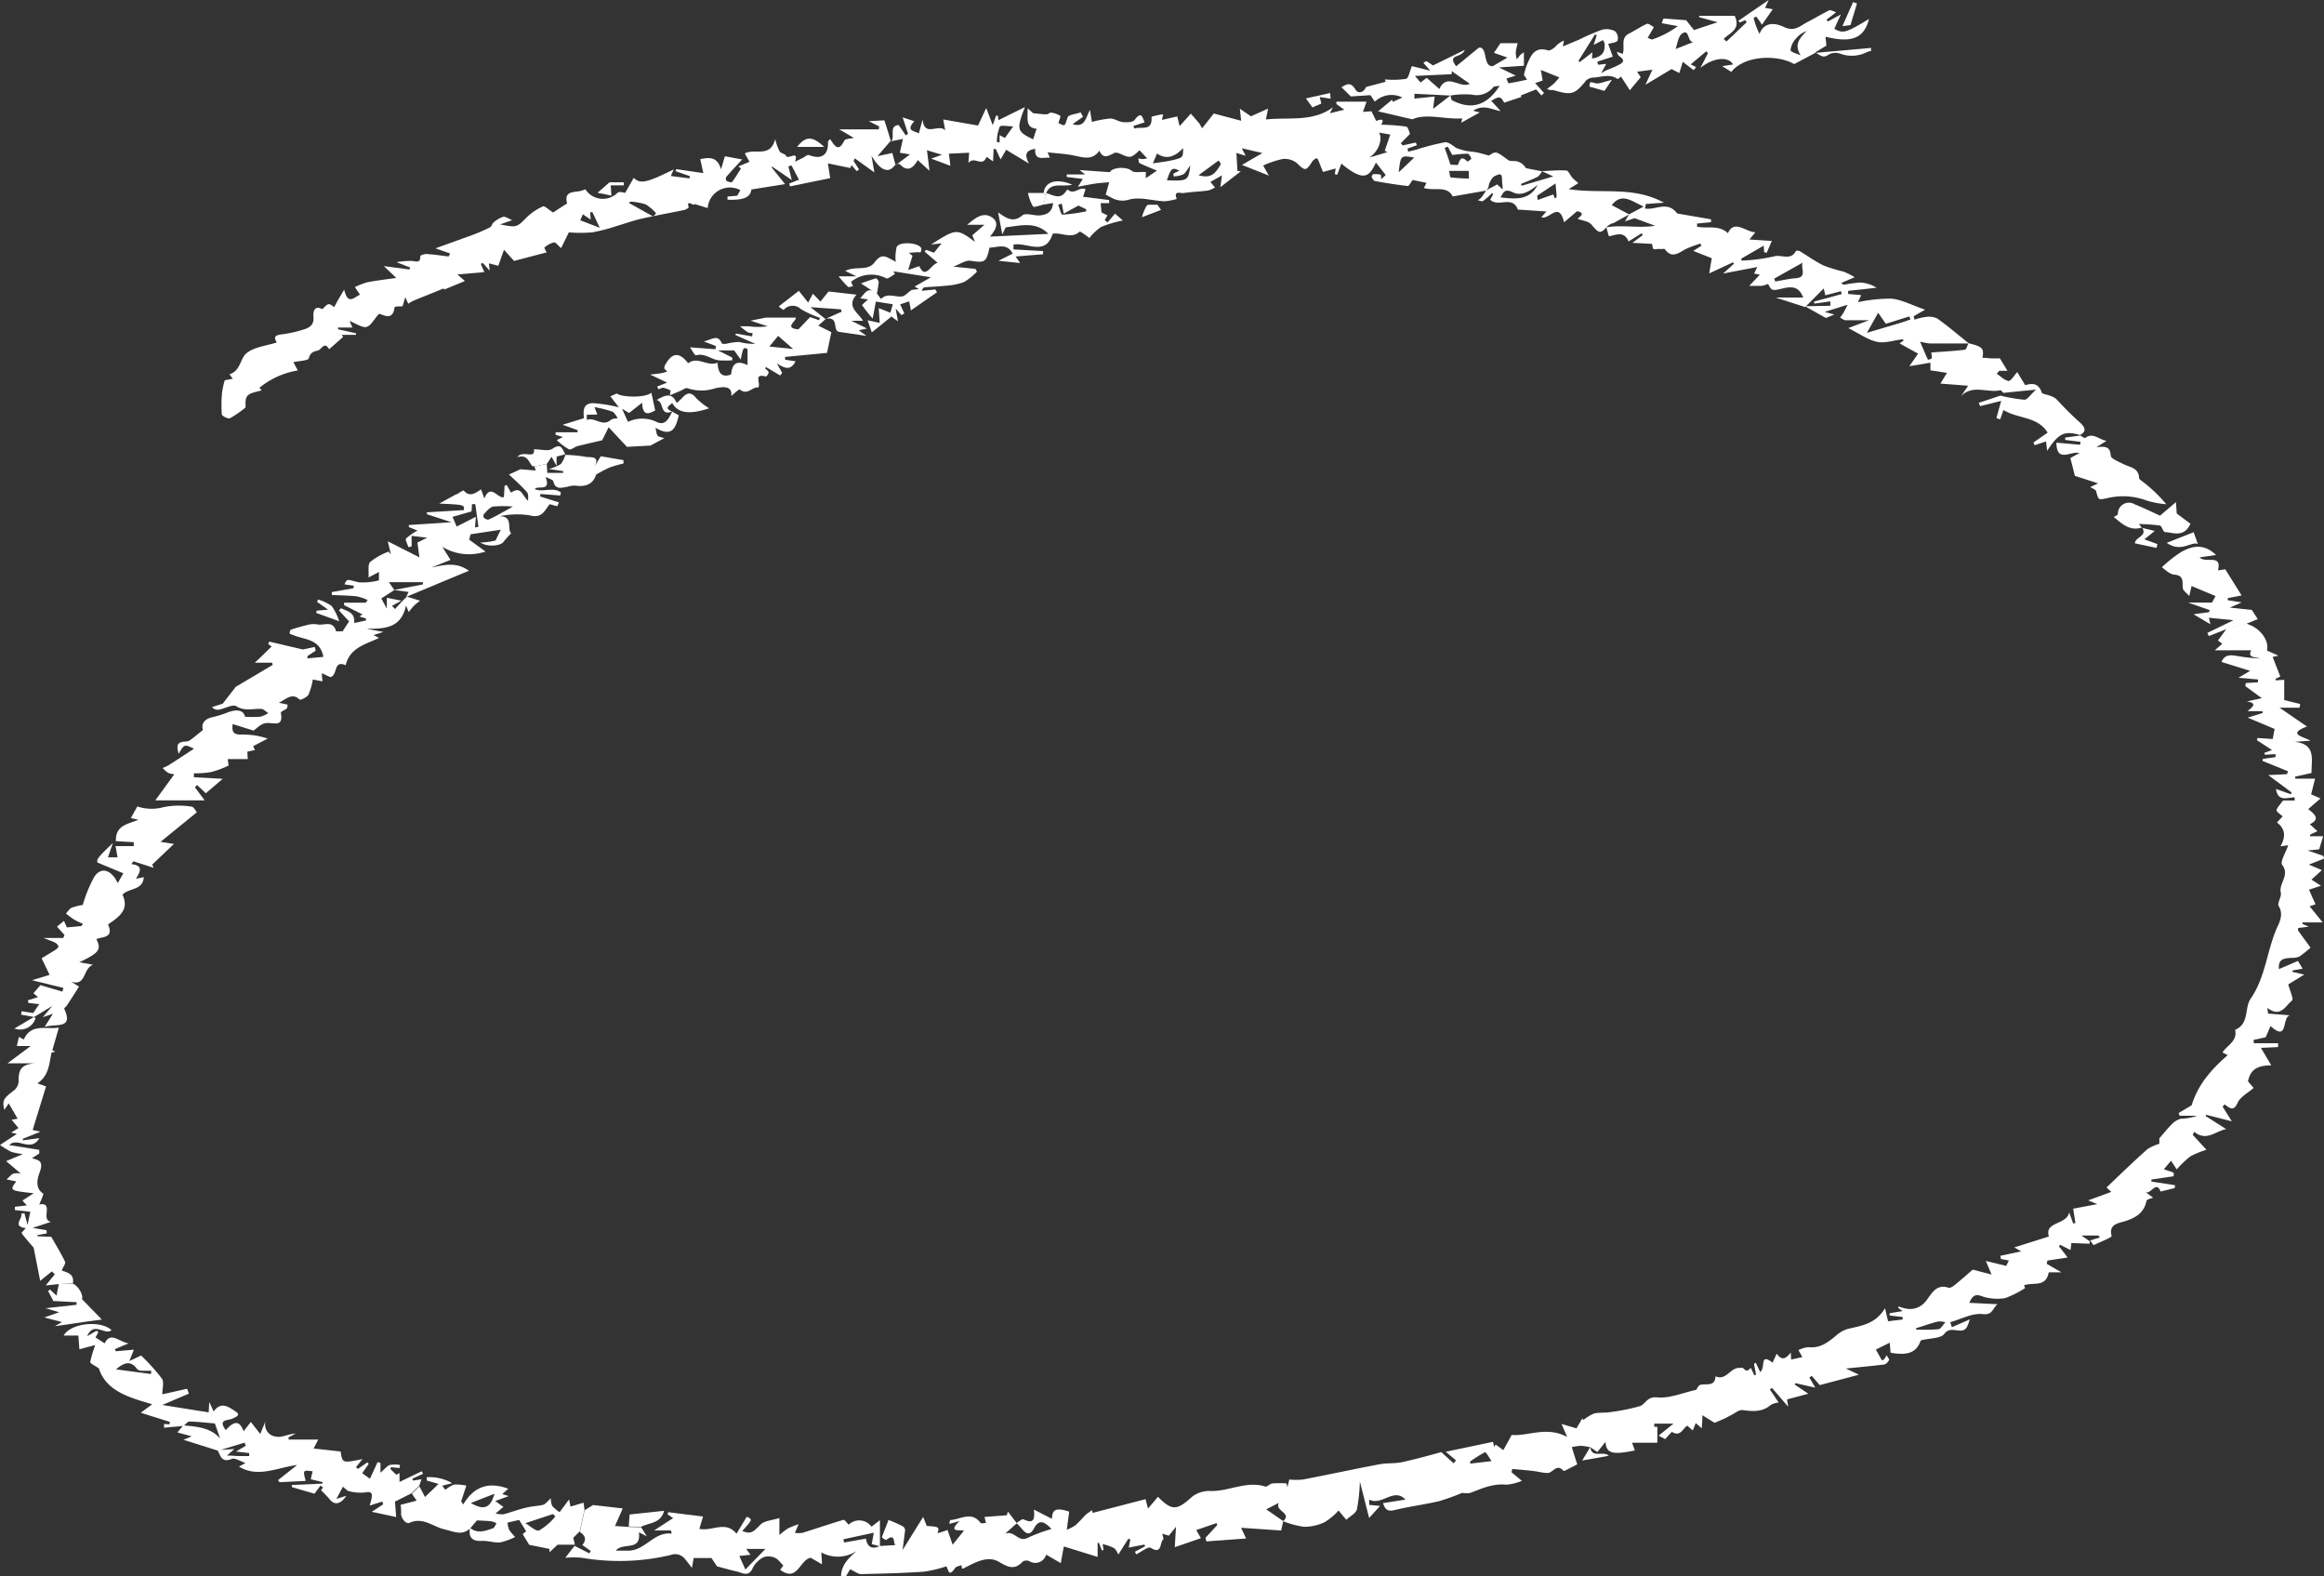 <?xml version="1.0" encoding="UTF-8"?> <svg xmlns="http://www.w3.org/2000/svg" viewBox="0 0 355.71 241.18"><rect x="0" y="0" width="355.71" height="241.18" fill="#333333" stroke="none"/><defs><style>.cls-1{fill:#fff;}</style></defs><g id="Слой_2" data-name="Слой 2"><g id="Слой_1-2" data-name="Слой 1"><path class="cls-1" d="M128.73,241.18c.06-1.71,1.15-2.76,2.42-3.86a5.23,5.23,0,0,1-5.44.24l.11,1.82-1.74-1c-1.69.3-2,3.82-4.67,1.84l.49-.65c-.48-.47-.82-1-1.29-1.18a2.35,2.35,0,0,0-1.72-.1,3.71,3.71,0,0,0-1.65,1.6c-.65,1.55-1.64.77-2.55.57s-1.76-.46-2.94-.76l-.85-1.28h-2.73l-.26,1.51c-.44-.57-.7-.93-1-1.27a1.92,1.92,0,0,0-2.27-.7,34,34,0,0,1-13.6.42,14.81,14.81,0,0,0-2.52,0c.62-.78,1-1.31,1.47-1.85l0,.05,2.22,1.13.2-.38-1.28-.9c.74-.86.4-1.48-.38-2l.72-3.31,1.3-.81,4.55.52-1.19,2.69,2.14.14,1.86.05L99,235.1l-1.21-.61c.37,3-2.43,1.44-3.53,2.8.6,0,1.2,0,1.79,0,2.67.1,4-2.95,6.75-2.6l-.1-.49h-2.58l2.91-1.89-.86-.58.11-.32,5.33.66-.57,1.89c2,.41,4-1.32,5.69.74l1.56-2.59c.92.39.92.39-.68,2.18,1.32.51,1.6.22,2.81-1,.59-.6,1.78-.62,2.87-1v2.61a12.26,12.26,0,0,1,1.29-1,16,16,0,0,1,1.65-.66l-.56,1.33a4.41,4.41,0,0,0,1.15,0c2.1-.66,4.19-1.37,6.3-2,.17,0,.51.48.78.75a2.31,2.31,0,0,1,3.49.31l1.29-1c0,1.32,0,2.67,0,4l-1.25-.34.31-1.74-4.65,1,.1.5,3.35-.6c.2,1.3.92,1.69,2.13,1.13l2.54-.15c-.67.17.08-2.05-1.56-.78-.07.06-.68-.36-.66-.42.31-.9.69-1.76,1-2.64a22.39,22.39,0,0,1,2.24,1,.87.87,0,0,1,.31.55l-.39,3.06,3.15-5.07.55,1.38c1.93.14,1.93.14,1.65,1.12l.81-.25.72-.25.78,2.25,1.73-2.15c-.85-.15-2.43.27-.68-1.46l-1.55.42a2.21,2.21,0,0,1,.13-.58c1.56-.07,3.25-1.43,4.65.44.11.14.54,0,.82,0l-.22-.92,3.42-.25.15-.57,1.38,1.79-1.79,1.58c1.5-.51,2,1.43,3.47.64a25.35,25.35,0,0,1,3.63-1.35c-1-1-1.84-1.64-2.68-.1-.53,1-1.09,1-1.78.18-.29-.34-.6-.67-.91-1,.37-.2.88-.66,1.09-.55,1.58.79,1.73-.1,1.58-1.49l2.76,1.41c.05-1.46.62-1.75,2.64-1.1l-.37,2.77a6.42,6.42,0,0,0,1.28-.65c.59-.5,1.1-1.11,1.65-1.68l.92-.66a4,4,0,0,0,.13.41l8.08-2.1.37,1.44,1.53-1.8c2.14,2.19,2.91,2.09,5.21,0a4.35,4.35,0,0,1,2.79-.89c2.84.1,5.52-1.6,8.42-.68.29.09.72-.44,1.11-.48a19.07,19.07,0,0,1,2.14,0l.14.58.29-1.17a11.08,11.08,0,0,0,2.08,0c3.9-.75,7.79-1.59,11.69-2.33,1.14-.22,2.36-.09,3.49-.33,2-.44,4.06-1,6-1.54l1.88,1.71.38-.44-1.58-1.32,7.25-1.52s.07.36.15.76l.25-.34,1.17.85,1.28-2.32c2.58.2,5.36-1.39,8.49.31l-.86-2,2.28.68.9-1.54.14.27a7,7,0,0,1,1.65-1c.77-.2,1.62-.08,2.41-.21a30.83,30.83,0,0,0,4.61-.92c.88-.29,1.06-1.51,2.63-1.34,1.92.19,3.95-.72,6-1.16.11-.16.3-.66.6-.75.9-.27,2.25.36,2.35-1.32,1.61.73,2.24-1.3,3.6-1.28.2,0,.46-.08.57,0,.61.54.6.55,1.24,0l.52,1.13.27-.08c-.1-.55-.21-1.1-.31-1.64l.26-.23.68,1.45c.89-.66-.16-3,1.9-1.44l.63-1.37c.85,1.18,1.44.7,2.15-.17l.06,1.07,1.72-.38c-.21-.36-.4-.71-.6-1.07a4.45,4.45,0,0,1,1.53-.45c1.84.22,3.07-.8,4.34-1.86a4.58,4.58,0,0,1,1.73-.94c2.05-.49,4.19-.73,5.65-3.16l.47,2,2.23-.27,0-.38-2-.23,0-.35,2-.33-.7-.5.09-.22a5.21,5.21,0,0,0,1.45.39,3,3,0,0,0,2.28-.74c1.11-.93,1.64-3.25,3.91-2.5.24.08.66-.2.91-.4,1-.79,1.91-1.62,2.79-2.37l2.88.75-.88-2.08,3.12.76.41-.83-1.22-.23-.08-.49,3.19-.68-1.07-.6,5.3-1.67c-.72-2.33,2.69-1.71,3.11-3.69.2.57.41,1.13.61,1.69l.34-.06-.34-2.2,3.69-.69-1.39-.58,3.53-1.3-.73-.67c2.09-2,4.16-4,6.28-5.88a7.1,7.1,0,0,1,1.81-.81v-.84c.83-.95,1.34-1.61,1.93-2.17a2.91,2.91,0,0,1,1.35-.82,8,8,0,0,0,2.5-.46h-2.67l-.17-.41,2-1.19c1-3.25,3.11-5.58,5.52-7.67l-.8-.43c.78-1.14,2.34-1.75,1.93-3.45,2.21-.91,1.41-3.34,2.37-4.74,2.24-3.23,2.47-7.12,3.92-10.59.38-.9,1.23-2.23.39-3.6-.27-.45.47-1.43.32-2.06-.35-1.43,1.43-2.64.21-4.25-.35-.46.54-1.87.92-3l-1.18.16c.73-1.33.88-2.56-.54-3.65l.87-.93c-.31-.32-1-.7-.93-1s.58-.89,1-1.43h1.77l0-.48c-1.1,0-2.55.75-2.86-1.29l2.29.82.1-.29-3.58-2.65,2.87-.14.17-.44-3.93-1.6.09-.3,1.92-.27,0-.46-1.6.1-.13-.28,1.19-.44-2.32-1.52.11-.33,2.32.16c.09-.49.19-1,.29-1.54l-4.12-1.73,2.31-.72-.07-.27H344c.76-.62,1.59-1.24-.1-1.49l2.29-.5L343.67,105l.07-.48,1.87-.11,0-.43-3-.26,1.79-1.06-4.38-1.36c.58-1.39,1.74-1,2.81-.85a25.94,25.94,0,0,0,3.12.32c-.83-.25-2-.11-1.37-1.26H339l1.14-1-.66-.5,1.33-1.81,2.94-.77c2,.5,3.62,2.45,3.23,4.12l1.75.78-.88.2,1.17,3-.72.34v.24l1.32-.08v3.1l2.45.6-.11.57h-3.05l4.19,2.88c-3.05,1.15-.66,1.51.56,2.16l-2.44.18c3.35.35,2.54,2.77,2.58,4.77l-2.53.56.07.31h3l-.6,2.4,1.44.62-1.88,1.63c1,.8,1.89,1.54.24,2.32l1.17,1.06-1.13.53v.25h2l-.61,2-1.76.18,2.37.81.17.42-2.36.93,2,.84-1.6,1.46,1.46.93-1.83.61c.32.73.61,1.4,1,2.22l-.91.32,2,2.46h-3.07l-.05.23,1,.42-1.63.21c0,.19-.05.33,0,.41l1.89,2.59a15.61,15.61,0,0,1-1.71,1.37,3.28,3.28,0,0,1-1.36.2c-1,.1-1.91.17-1.77,1.72l2.91-1.25.72,1.19-1.52.26-.06.22,1.83.42-2.45,1.5c.21.82.86,2.27.58,2.47-1,.76-1.72,2.71-3.78,1.12l.11.88,3.38.26c-1.32.17-.21,4.2-3,1.64l-.75,1.72-1.86.41.06.5h3.71v.59l-2.63.12,1.58,2.68c-1.94,0-3.19.51-3.56,2.45l.86,1c-.87.76-2,1.34-2.44,2.25-.61,1.39-1.17.88-2,.27l-.31.34,1.41,2.25-3.94-1-.07.19,3.14,2c-1.68.33-3,1.94-4.89.41l-.22.47,2.1,2.29a13.91,13.91,0,0,0-2.46,1,15.45,15.45,0,0,0-2.09,2l-.87-1.33-1.1,1.31,1.5.51V180l-3.41.5,0,.31,3.63.56-.07.44-2.16.53c-.66-1.85-1.62.74-2.41,0l1.27.93c-.37.16-.92.26-1,.46-.39,1.92-1.7,2.65-3.44,3.19-.8.25-2.42.4-1.9,2.23.06.19-1.79.92-2.76,1.39l-.54-.72,1.51-.46-.25-.29h-2.57l1.26.89-.06.37-2.75-.12-.14,1.08-1.59-.81-.18.23,1.33,1.72-3.1.47-.1.5,2.25,1.3h-1.94c-.45,2.41-2.45,1.44-3.79,2l.18.41a16,16,0,0,1-3.06,1.54,7.48,7.48,0,0,1-2.86-.09c-.89-.13-1.86-1.11-2.62.81l4.3.21c-.84.77-.75,1.69-2.29,1.51s-3.29.78-4.94,1.24l.26.77,2.74-1.2a8.62,8.62,0,0,1-.4,1.09c-.75,1.47-2.47-.3-3.51,1.13-.53.72-2.16.63-3.6,1-.62,1.78-1.85,2.38-4.62,1.88l-.13-1.53-2.12,1.05.92,1.65c-.11,0,.14,0,.31-.14a3.38,3.38,0,0,0,.41-.65c.2.37.45.66.39.75-.18.27-.45.63-.73.67-1.93.24-3.88.42-5.89.62l2,.95-6,1.59-1.23-1.42-.36.26.91,1.55-3-.68-.19.18,2.12,1.43-3.26.87.18,1.12-2.48-2.88-.33.23,1.35,2a3.33,3.33,0,0,0-1.19.36c-1.32,1.15-2.8,1-4.36.8-.52-.06-1.11.47-1.66.74-.37.18-.72.39-1.08.56s-.88.38-1.52.65l-1.86-1.16c0,.71-.06,1.21-.09,2l-.93-.8-.45,1.13-.83-.72c-.66.28-1,1.79-2.35.94-.07,0-.55.57-1.05,1.1l-1-.53,2.27-1.83h-2.94v.48l.47,0v2.44h-3.87l.43,1.18c-3.44.7-4.37.48-4.49-1.32l-1.25,1.56-1.12-.77.06.05a8.69,8.69,0,0,0-1.4-.23,8.15,8.15,0,0,0-1.45.2c.27.87.56,1.79.83,2.64l-1.79.92c-.1.05-.3.09-.34.05-1-1.18-1.62.38-2.44.35s-1.39-.22-2.09-.3c-1.09-.13-2.19-.22-3.28-.32l-.12.5,1.58,1.32a7.94,7.94,0,0,1-2.39.59c-2-.21-3.71.57-5.48,1.25a3.89,3.89,0,0,1-1.28,0,31.47,31.47,0,0,1-3.52,1.27c-2.27.53-4.59.82-6.85,1.37-1.13.28-1.43-.23-1.73-1.07l3.44-.54c-1.79-1.91-3.6,1-5.54,0l0,.81,1.65.16-1.67,1.84c-.51-2-.94-3.69-1.42-5.59a26.68,26.68,0,0,1-.45,4.28c-.18.63-1.07,1.06-1.63,1.59l-1.18-1.42a9.6,9.6,0,0,1-2.09,1.76,7.15,7.15,0,0,1-3.21.73,13.58,13.58,0,0,1-3.2-.86c1.5-1.24-1.36-1.56-.63-2.81l-1.95,1,2.61,1.8-.32,1.44-6.13-.42.77,1.64-6.08.45-.14-.56,1.8-1.94-.09-.31-3.12,1.07.71,1.25-4,1.37c.06-1,.12-1.92.19-3.12L178.9,235l-1-.3c.07.38.24.8.15.87-.59.44-.11,2.4-1.92,1.29-.39-.24-1.46.63-2.22,1l-.2-.4,1.56-.84-.1-.26-2.4.46.23-1.22-.29-.15-1.53,2.43c-.19-.29-.36-.8-.71-1a7.6,7.6,0,0,0-1.7-.59l.14.88-.24.11-.47-1.18H168v2.15l-5.17-1.6-.47,2.55-2.24-1.3a1.71,1.71,0,0,1-2.57,1,1.13,1.13,0,0,0-1,.05c-1.22,1.36-2.26.89-3.62.07-1.69-1-3.49,0-5,.75-.76.41-.67.41-.77-.26-.36.15-.86.21-1,.47-1,1.5-1,.11-1.32-.29a19.16,19.16,0,0,1-3.43.82c-3.2.22-6.41.3-9.62.37-.43,0-.87-.37-1.67-.74l-.67,1.13Zm-15.57-3.07.93,2.07,3.06-3.15h-2.93l.65.89Zm180.12-34.86v.21a27.66,27.66,0,0,0,3.41-.05c.39-.06.71-.7,1.07-1.07a3.3,3.3,0,0,0-1.15-.11C295.48,202.52,294.39,202.91,293.28,203.25ZM225,223.67l.05.3,3.25-.38c-.31-.46-.86-1.41-1-1.36A17.83,17.83,0,0,0,225,223.67Z"></path><path class="cls-1" d="M246,34.63c-1.05,1.22-1.27,1.1-2.41-.26-.45-.53-1.43-.62-2.12-.89.22-.25,1.36-.88-.08-1.16l-2,1.69c-.78-3.32-2.28-.29-3.47-.77l.77-.88-4.19-.28c-.06,0-.16,0-.17,0-.86-2.27-3-.27-4.24-1.53l.47-.84-.19-.15a13,13,0,0,1-1.38,1.2c-.16.11-.52-.07-.79-.11a3,3,0,0,0,.55-.44c.27-.35.5-.73.74-1.09l1.67-.9L230,29c0-.59-.09-.9-.09-1.22,0-1.24-.16-1.33-1.28-.75a2.65,2.65,0,0,0-.8,1.56c0,.19-.24.39-.38.58l-5.1.89c-.85-1.71-2.83-.8-4.41-1.29l.4-.79-2.13-.44c-.29.38-.54.94-.73.92-1.68-.18-3.36-.45-5-.75-.22,0-.41-.39-.54-.64,0-.08.14-.4.24-.41a3.57,3.57,0,0,1,1.13.07c.09,0,.07.45.1.69l.69-.63-1.5-1.91c-1,2.09-1.76,3.09-5.29.16l-.64,1.71-.36-.11.13-.86-1.95.54c-.23-.59-.47-1.22-.73-1.83,0-.12-.23-.29-.26-.27a1.55,1.55,0,0,0-.61.44c-1,1.57-1.14,1.52-2.39.3a3,3,0,0,0-2.16-.63,14.22,14.22,0,0,0-3,1l.87,1.54-4.12-1.63,3.14-1.82-3.16-.73.59,1.15-1.42-.44c.06,1,.11,1.89.16,2.76l.52.06-3.13,2.42c.1-.71.16-1.21.24-1.8l-1.77,1,.71.85a4.43,4.43,0,0,1-1.08.47c-1.24.16-2.49.19-3.72.38-.42.07-1.63-.46-1.05.9a8.12,8.12,0,0,1-1.92.36c-1.8-.08-3.71-.71-5.35-.26a3.38,3.38,0,0,1-2.68-.26c-.32-.15-.62-.33-.93-.5l.53-1.89c-.77.07-1.43.1-2.08.2-.8.11-1.59.28-2.71.49l.76-1.2-2.47-.3,0-.39h2.82l-.86-.67,4.65.33c.34-.74,2.5-.91,3.31-.23.42.37,1.35.15,2.19.2v.95l1.7-1.16c-.81-.34-1.74-.7-2.64-1.14-.16-.07-.15-.48-.22-.73a3.79,3.79,0,0,0,.66.11,5.69,5.69,0,0,0,.71-.11L174.42,23c-.31.22-.87.93-1.48,1-.79.05-1.83-.86-2.38-.59-1,.5-1.69.95-2.3-.35-1,1.46-2.33,1.08-3.75.77s-2.75-.35-4.16-.52l.34.83c-1-.12-2.36.59-2.25-1.38-1,.22-1.91.53-.93,2.28L154,22.92l-.85,1.48-.74-1.6h-.33L152,24.7,151,24c-.66,1.71-1.86-.23-2.78.95l.12-1.58-3.1.15.23,1.85-2.95-1.1,1.66-.58-2.3-.7.39,3.15-1.8-1.64c-.75,1.32-1.61,1.85-2.79.59-.08-.08-.43.09-.66.15l.05.05,2.21-1.66-1.55-.26.47-2.11-1.89.37.05.06c.73-.7-.4-2.44,1.19-2.55l1.1,1.59.33-.27-.82-2.5,1.79.59c-1.49,1.61.26,1.46.68,1.89l.58-2.15c.28,2.78,2.42.57,3.46,1.65l-.3-1.66,5.33.93,1.25-2.68,1,2.62.51-1.45.28,0,.07.69,4.06-2c-1.32,3.44-1.24,3.73,1.26,4.93l.53-1.62c-1.76-.16-1.33-1.59-1.37-3.13l.83.75c.79.08,1.42.17,2.05.18.25,0,.52-.3.75-.26a3.47,3.47,0,0,1,1.37.49c.1.06-.17.67-.29,1.09,1.08.56.94.51,1.41-.86.15-.43,1.3-.51,2-.76l.36.67L164.17,19c1.92.59,2-1,2.66-2.18l.3,1.84a15.5,15.5,0,0,1,2.81-.52c.65,0,1.29.5,2,.55s1.48,0,1.74-.35c1.05-1.42,1.16-.36,1.52.38l-1.73.56.17.4c1-.39,2.79.54,2.61-1.81a13.28,13.28,0,0,1,1.77-.39l-.17.87,2.34-.53.36,1.48,1.72-1.91,1.32,1.52.4.73,1.79-2.27,4.19,1.11-.2-1.84,1.7,1.16,2.62-1.18-.33,1.66c3.53-.37,7.18.43,10.26-1.86l-.47.91,2.21-.54-1.21-.86,0-.37h4.61l-.54,1.56,1.29-.09c.35.68.72,1.49.75,1.48,1.06-.44,1.14-.07.75.57a34.88,34.88,0,0,1,3.82.29c.3.05.46.86.59,1.12l-1.42,1.43.3.33,2-.44.17.41-1.45.52.13.47,1.33-.34a35.33,35.33,0,0,1,4.25-1.09c.56-.09,1.22.5,1.78.87a13.17,13.17,0,0,0,1.31.41c.58.12,1.18.14,1.76.25s1,.25,1.92.49c1.09-.71,1.07-.68,2.92.68.36.27,1,.08,1.52.25a2.25,2.25,0,0,1,1.21,1l2.49.49c-.24.29-.42.69-.72.85-.82.41-1.68.73-2.53,1.08l.12.27L237.74,27,236,26.19c1.25-.05,2.5-.17,3.73-.1.3,0,.56.64.85,1s.54.53,1,.94l-1.47.91c4.86.79,9.83-.54,14.57,2.08l-2.79.2c0-.12,0,.28-.11.69,1.6.3,3.44-1.26,4.93.76l5.18.89V34l-2.14.21v.47c1.49.36,3.3-.34,4.72,1,1-2.14,2.68-.2,4.2-.13l-.9,1.1,3.43.22-.79,1.81-.39-.09-.07-1-3.45,2,.08.29a27.7,27.7,0,0,0,4.94-.64c1.11-.35,2.59.72,3.37-.85,0-.06.37,0,.51,0,1.25.75,2.45,1.63,3.76,2.26a25.4,25.4,0,0,0,3.07.93,13.57,13.57,0,0,1,1.65.84l-2.13.91-2.57.77-2.89,2.89,0,0-4.53-1.46H276c-.57-1.41-1.33-1.81-3.05-1.41s-1.76.41-2.33-.67a5.12,5.12,0,0,1-1,.3c-.53,0-1.07,0-1.89,0l1.63-1.71-.88-.18.49-1-5.23,1,1.66-1.5-.14-.22-3.65,1.7.39-2.33-2.83-1.11,1.25-.8-.14-.32a15.6,15.6,0,0,0-2.34.87c-1.08.61-2.06,1.43-3.11,0-.1-.14-.53,0-.81-.05s-.79.12-.94,0-.19-.67-.22-.78l-3-.16,1.59-1.19-.19-.27-2,1.25c-.67-1.66-1.92-1-3-.79-.14-.47-.27-.92-.4-1.38,2.47-.39,5,.16,7.49-.23l-3.16-1.16-1.47.48.62-1.06,2.25-1.21c-1.83-.75-3.3-2.22-4.9-.21l2.67,1.42c-.8.45-1.61.88-2.41,1.34C246.65,34.16,246.32,34.4,246,34.63Zm25.57,8,.15.45c1-.17,2.05-.42,3.09-.5,1.83-.14.8-1.35,1.09-2.38ZM235.35,28.29c-1.11.91-2.45,1.79-3.76,1.15s-1.47,0-1.92.77C231.9,30.45,234.1,30.73,235.35,28.29ZM222,25.2c.41,0,1.15.1,1.18,0,.28-.92.59-1.36,1.43-.46,0,0,.62-.39.59-.46-.11-.3-.36-.75-.56-.76a20.12,20.12,0,0,0-2.35.2l-.69-1.27-.48.18C221.41,23.43,221.69,24.23,222,25.2Zm-43.41,2.39c3.21.12,3.31.07,3.59-2.27-.47.62-.69,1.13-1.08,1.37a4.34,4.34,0,0,1-1.44.31l-.09-.42.93-.46C179.43,25.56,179.22,25.72,178.61,27.59Zm33.77-4.31-.41-.21c.29-.85.58-1.69.84-2.48l-1.71-.3c.56,1,0,2.81-1.48,3.82ZM176.46,25c1.12-.18,2-.26,2.92-.47,1.71-.4,1.7-.42,1.71-1.87-1.25,1.33-2.54,1.84-4,.83Zm7,1.81c2.15.65,2.71-.61,3.37-1.62.09-.15-.32-.63-.31-.63Zm51.81,3.14.1.65,2.37-.84.21.54.3-.06c0-.69-.1-1.37-.16-2.17ZM153,20.68l.81.44,1.27-1.78c-.82,0-1.87-.24-2.06.05a6.21,6.21,0,0,0-.44,2.34l.42.07Zm71.8,5.47h-3c.08.31.12,1,.26,1a27.4,27.4,0,0,0,2.77.17Zm-10.74.24,2.4-2.28C214.39,23.75,214.39,23.75,214.08,26.39Z"></path><path class="cls-1" d="M137,25.22c-.91,1.36-2.21,1-3.61-1.39l.44,2.55-3-2.15-.18.4.84,1.31-.38.24-.77-.91-.2.44L126.72,25l.35,2.26-6.15,1.26-.13-.43,1.5-.59-1.14-2.18-.48.14.52,2.09-2.93-2-.21,0,2.11,2.62L115,29c-.13,1.17-1.11,1.66-3.65,1.56l0-.48,1.49-.13.48-.85a3.4,3.4,0,0,0-5,2.74l-2-.62c-.11.46-1.34-.89-.9.54a1.81,1.81,0,0,1-.77.39c-2.16.45-4.33.83-6.48,1.32-1.25.28-2.46.73-3.7,1.09a27.54,27.54,0,0,1-3.83,1,22.76,22.76,0,0,1-3.57,0l-1.19,2.41c-.46-.39-.83-.92-1.1-.88a3.69,3.69,0,0,0-1.47.81,4.5,4.5,0,0,0,.37.72l-5,1.31-1.54-1.71-.87,2.45-1.44-.37.12,1.12-1.07-1.2-.29.17.54,1.25L70,42l1.16,1L68,44.31l-.4-.72.33.53-1.4.58c-1.07.44-2.16.86-3.23,1.31a6.24,6.24,0,0,0-.81.47l-.46-1-.42,1.4c-.43,0-1.21,0-1.22.15-.28,2.19-1.73,1.08-2.39,1-.74.81-1.24,1.84-1.9,2s-1.67-.55-2.59-.91l.43,1H51.74v.27l2.75.61,0,.24H52.31l.21.32-2.14,1.88c-.75-1.3-1.17.09-1.75.21s-1.16.28-1.36,1.18c-.08.36-1.54.4-2.36.59l.67,1.27a12.44,12.44,0,0,0-5.87,2.65l.34.39c-.73.25-1.66.31-2.14.81s-.27,1.33-.34,1.83A17.46,17.46,0,0,1,35.21,64c-.27.14-1.24-.33-1.26-.59A19.44,19.44,0,0,1,34,60a13.33,13.33,0,0,1,.4-1.81l1.23-.23-.52-.7c1.69-.44,1.64-2.37,2.58-3.17,1.16-1,3.06-1.16,4.66-1.68-.09-.28-.8-1.06.66-1.23a18.69,18.69,0,0,0,3.38-.73c.89-.27,1.7-.66,1.59-1.93s.42-1.72,1.34-1.21c.37-.31.61-.67.93-.75s.56.24.91.42c.14-.26.36-.69.61-1.12s.47-.8.91-1.54c.56,2.42,1.48,1.2,2.42.77l-.78-1.16a11.62,11.62,0,0,1,1.91-.74c1.41-.27,2.83-.43,4.42-.66l-1.9-1.81,3.91.52.14-.29-2.1-.83a12.53,12.53,0,0,1,2.4-.19c.7.1,1.26.31,1.23-.74,0-.11.66-.35,1-.32,1.12.08,2.23.24,3.34.38l.22-.46L66.65,38c1.94-.7,3.75-1.34,5.55-2A27.1,27.1,0,0,0,75,34.79c.25-.13.32-.58.56-.76A4.19,4.19,0,0,1,77,33.18c.4-.07.88.31,1.39.51l-1.84.65c2.57.51,2.53.46,4.1-1.11a8.62,8.62,0,0,1,2.47-1.65c.23-.11.79.46,1.54.94l1.72-1.13c.14-.09.43-.21.42-.26-.53-2,1.11-1.65,2.14-1.93.23-.07.44-.15.66-.23a3.18,3.18,0,0,0,4.91.54c.3-.27,1,0,1.18,0L97,27.21c1,1,2,.75,6.12-1.28l-.44,1,2.84.37.08-.34-2.2-.77.1-.31,4.15.61-.47-2.14c1.25-.23,2.58-.51,3.18,1.56l.59-2,2.65.49c-.77.83-1.62,1.72-2.43,2.66a.63.63,0,0,0,0,.6c.26.15.77.31.86.21.51-.66.93-1.38,1.39-2.09l-.4-.32,1.7-.7L114,23.48c1.54-.84,3.91.75,4.65-2.2a8.6,8.6,0,0,0,.67,1.88c.2.32.87.38,1,.69.28.66,2-1,1.36.9l1.14-.56c.33-.16.74-.55,1-.46,1.9.75,3,0,2.91-2,0-.14.2-.29.33-.45.69,1.05,1.27,2.06,2.17.24.15-.3.94-.29,1.45-.42l-2.23-1.3h6.06l.06-.45-1.6-.8,2.39-.14c.37,1.13.7,2.18,1,3.22l-.05-.06-2,2.33,2.27-.49.48,1.82ZM96.5,30.86l-.26.18L100,33.15l.42-.53a7.18,7.18,0,0,0-1.6-1.35A9.48,9.48,0,0,0,96.5,30.86Zm-4.7,4c-.48-1-.79-1.71-1.13-2.39,0,0-.22,0-.33,0l.07,1.14-1.2-.82-.39.92Z"></path><path class="cls-1" d="M86.51,69.61a20.37,20.37,0,0,1,3.14.3c.55.13,2.36-.27,1.3,1.56l1-1.65,3.48.59,0,.52a19.87,19.87,0,0,0-2.13.61,21.68,21.68,0,0,0-2.05,1.08C90.8,74,89.79,74.56,88,74.31a4,4,0,0,0-1.2.19c-.88.15-1.79.48-2.12-.86-.07-.26-.67-.39-1.18-.66.91,2.38-1.2,1.22-1.65,1.87,1.23.54,2.84-.4,4,.51l-.11.47-3-.24-.1.37,2.91.92-.26.59-1.16-.32c-.79,1-1.16,2.2-3,1.72a12.67,12.67,0,0,0-4.65.13c2.15,0,1.08,2,1.76,2.61a14.76,14.76,0,0,0-1.17,1.3c-.47.67-2.47.82-3.57.11.53,0,.94-.06,1.34-.11s.66-.13,1-.19l.81-1.66-4.62.7-.22.82,2.5,1.82a7.87,7.87,0,0,1-6.6-.72l1.24,2-2.92,1.17c2-.42,3.81-.89,5.74.49l-9.6,4,.37-.76-2.24-.29,4.43-.86,0-.34H59.52l.84,1.2-2,1.29.85,1.55V91.48l2.22.44L60,92.71l.46.49c.41-.45.81-.89,1.23-1.33.19-.2.4-.38.6-.57l2,.63a11.4,11.4,0,0,0-.9.73,12.54,12.54,0,0,0-.83,1l-.42-1c-.75,3.58-3.38,3.53-6,3.57l2.54.47-1.51.49.85.43c-2.1,1-4.47,1.49-5.11,4.18-1.95-.86-1.16,1.56-2.36,1.82l-1.3-.61.1,1.25-1.47-.28a10.12,10.12,0,0,1-.66,2.32c-.22.4-1.23.87-1.35.76-1.19-1.15-2.12,0-3.2.48l1.34.28c0,.19,0,.48-.15.62s-.9.47-.88.61c.44,2.33-1.08,1.48-2.26,1.6-.79.08-1.5.89-1.92,1.15l-3.19-1c-.15,1.3.18,1.62,1.36,1.61a11.86,11.86,0,0,1,4,.61l-2.22,1.17s.13.29.27.58l-1.16.26.06,1.13H34.87c0,.4.18,1,.08,1a13.3,13.3,0,0,1-2.71,1,15.44,15.44,0,0,1-2.56.18l0,.6,4.41.24-2.59,2.21-1.34-1.27-.33.36,1.5,2H23.77l2.91-4a3.32,3.32,0,0,1-.95-.21,4.91,4.91,0,0,1-.84-.75,6.31,6.31,0,0,0,.95-.44c1.24-.79,2.47-1.6,3.85-2.51-1.49-.7-1.49-.7-2.34.78-.43-1.43-.17-1.83,1.18-1.88a1.32,1.32,0,0,0,.65-.26c.57-.43,1.11-.88,1.88-1.5-.29-1,.24-1.74,1.64-2a19.08,19.08,0,0,0,2.29-.74c1.29-.46,2.29-.3,2.51.71a18.07,18.07,0,0,0,2.35,0,4.12,4.12,0,0,0,1.21-.56c-.36-.23-.71-.62-1.08-.64-1.27-.07-2.5.41-3.81-.41-.55-.34-1.73.35-2.64.52a1.12,1.12,0,0,1-1.08-.39l1.64-.52,2-2.58,5.64-3.34-.08-.35H39c1.08-1,1.84-1.78,2.58-2.48l-.52-.37.15-.38,5.15,1.21L48.18,99l.14.57-1.26.83,0,.35,2.44-.23c-.53-2.76-2.82-2.6-4.52-3.3-.22-.09-.52-.12-.63-.29a.65.65,0,0,1,.18-.58c.94-.3,1.88-.57,2.84-.79a3.56,3.56,0,0,1,1.26,0c1,.18,2.31-.67,2.8,1,0,.13.78,0,1,.06l1-1.53-1.56-1.69.34-.33c.89.48,2.17.58,2,2.27l1.81-.39v-.3l-1-.31.45-.32-2.8-1.41,0-.38H56l.26-.42a7.77,7.77,0,0,0-1.71-.56c-1.24-.13-2.5-.14-3.76-.2v-.45l3.3-.58.08-.38-1.45-.22c.41-.9.38-.76,2.17-.31A9.76,9.76,0,0,0,58,88.81L58,87.53l-1.6.84c.08-.88-.15-2,.28-2.39a10.45,10.45,0,0,1,2.78-1.57l.37.42-.48-2,4.85,2.46-.31-2.26,1.49-.75L63,82v1.62l-.49.11c-.14-.45-.52-1.15-.36-1.32a9.15,9.15,0,0,1,1.75-1.22l-1.32-.53,0-.32,6.53-.42-3.74-1.22-.06-.3L71,78.06c.08-.82.08-.82-3.77-1l2.57-1.41.08,0c.38-.2,1-.65,1.1-.58.91,1.06,1.75.41,2.65-.18l.5,1.39c1-2.42,2.08.14,3-.22l.1-1.73.33-.11.66,1.18c1.56-1.12,1.69.45,2.61,1.24,0-.45.08-1-.17-1.32-.88-1-1.88-1.87-2.75-2.71l1.75-.8L82,72l-.21-.62L83.69,71l.08,1.37H86.2V72.1L84,71.77A6.67,6.67,0,0,0,85.85,71a4.65,4.65,0,0,0,.7-1.45ZM72.7,80.7l.53-.07-.48-3.48-.51,0-.06,1.11-2.91.83.63,1.49,2.94-1.5Zm5.79-3.18a16.49,16.49,0,0,0-3,0c-.53.1-1,.71-1.42,1.14a.57.57,0,0,0,0,.58c.19.16.57.35.73.26C76.1,78.9,77.32,78.18,78.49,77.52Z"></path><path class="cls-1" d="M277.91,8.06l-3.3,1.75c-2.4-1.44-7.54-1.43-9.61,1.19l-1.41-.88,1.67-.25c-.67-1.26-3-1.11-5,.53l1.16-2.26-.26-.29-2.38,2,.83.42c-.13.16-.36.47-.37.46-.53-.37-1-.76-1.68-1.27l-.52,1.72-1.19-.61-4,2.4,1.06-2.3-2.34.3.56.84-1.67,2c-.47-.74-.9-1.4-1.35-2.09-.09.06-.47.42-.55.36-1.14-.81-2.36-.31-3.53-.22a1.9,1.9,0,0,0-1.24.43c-1.74,2.16-2.22,2.33-4.94,1.52-.26-.08-.6.08-1.06-.22a12.58,12.58,0,0,0,1-.75,10.32,10.32,0,0,0,.88-1l-2.83-1.14.28,1.63-1.15.38,1.36,1.52-.39.38-.83-.93-2.36.94.13.21-2.65.88c-.07-.08-.34-.73-.71-.79s-1,.36-1.28.5L229.69,17c-1.39-.22-2.59-1.09-4.21-.06l1,.27-2.8,1.56c0-.15.08-.4.14-.65-2.73.17-5.52-.82-7.65.14l-5.24-1.22,2.15-1.79.1.34,1.46-.67a3.69,3.69,0,0,0-4.21.64l-.67-1-3,.2-1.44-1.42c.6-.29,1.33-1,2.13.34.5.82,1.37.35,1.64-.37l3-.8-.13-.36a13.44,13.44,0,0,0,3.24-.08c.41-.11.57-1.17.9-1.95l2.83.7-1.07-1.2c.2-.12.39-.29.46-.25.37.19.71.44,1,.65l4.87-2.38c-.44,1.32-2.78.54-1.31,2.5l3.48-2.85c1.4-.17.56,2.92,2.11,2.84l2.26-1.32-2.07-.72,1-1.48h2.64A9.25,9.25,0,0,0,232,8a4.48,4.48,0,0,0,.16,1.08c.19-.24.37-.48.58-.71a3.71,3.71,0,0,1,.51-.36v2.05l-3.83.26L232,11.57l-1.42.44c.11.25.25.74.32.73,1-.14,1.89-.35,2.83-.55l-.48-.73a13.76,13.76,0,0,1,.44-1.5c.61-1.41,1.16-2.9,3.25-2.25.28.09.76-.25,1.06-.5a3.55,3.55,0,0,1,1.38-1c-.09.47-.18.94-.18.9l2.53-1.06a31.2,31.2,0,0,1,3.48-1.5,2.76,2.76,0,0,1,2,.24,1.42,1.42,0,0,1,.37,1.41c-.19.34-.93.36-1.43.53l.7,1.94-2.37.77.12.47,1.25-.13-.78,1.43c.46-.27.58-.36.72-.42.61-.26,1.24-.48,1.83-.79s1.28-.62.34-1.33a1,1,0,0,1-.46-.74l.87.32c.4-1.06-.42-2.44,1-3.13.92-.46,1.77-1.06,2.71-1.47.24-.1.7.31,1.06.49-.16.29-.32.58-.49.87l-.46.78c.26.09.57.31.76.23A14.52,14.52,0,0,0,256.81,4l-2.47-.45.27-.72,3.47.26,1.2,1.51L262.9,3.4l-2.82-.77V2.42h5.43c1,2.12-.78,2.59-1.68,3.54l.42.39,3.09-2.94-.19-.33-.88.37-.19-.27L270.71,0l-.54,1.21,1.17.2-1.65,2.37c-.28-.41-.56-.83-.87-1.23a1,1,0,0,0-.41.2,11.43,11.43,0,0,0,.9,2.44c.86-2.26,3-1.41,3.74-1.06,1.66.79,2.5-.2,3.6-.76s2.2-1.24,3.33-1.79c.21-.1.59.15,1.07.29L279.58,3l.18.3,2-1.09-1,2.19c1.34.77,1.76.65,5.31-1.5-.65,2.6-2.25,3.52-5.3,3-.46-.07-.91-.18-1.36-.27l.14,1.35-1.66,1ZM222,14.62l-5.51-.27v.74l3.1-.32-.24,1.89L222,14.61c.09.25.1.65.27.74,2.94,1.53,5.34.81,7.27-2.23-.42.09-.84.05-1,.24a3.24,3.24,0,0,1-3.24,1.12A13,13,0,0,0,222,14.62Zm-5.43-3,.87,1,.93-.71,1.94,1.71c1.18-2.56,3.13,0,4.65-.8l-2.76-1.94v.47Zm27.83-6.24-.28-.1L241.6,9.31l.18.2L243.73,8l-.06.95c1.47-.19,2.12-1,1.9-2.39a1.4,1.4,0,0,0-.24-.42l-1.41.73ZM275.6,8.48c-1.07-1.74-.08-2.68.92-3.73a3.81,3.81,0,0,0-1.64,1.16,3.11,3.11,0,0,0-.82,1.74C274.08,8,275.06,8.21,275.6,8.48ZM259.21,6.42c-1,.09-.56-2.1-1.75-1.28-.58.4-.69,1.49-1,2.37Z"></path><path class="cls-1" d="M33.38,222l-5.3-1.67,1.26-.53-2.19-.6.91-1.08c2.05.2,4.13.31,5.63,2l-.8-2.29c-1.35-.12-2.63-.27-3.9-.29-.29,0-.59.43-.88.66l-3,.28v-.57l.81.06.1-.37-4.48-1.41,1.76-1.3c-3.7-1.07-7.08-2.08-8.16-5.48-.69-.48-1.36-.77-1.33-1a18.86,18.86,0,0,1,.77-2.58l-2.43.64L12,204.38H9.74c1.12-1.95,5.68-2.38,7.33-.83-1.05.87-2.7-1.44-3.73.92l1.44-.83.28.21-.44.82,1.4.9c.91-1.88,2.22-.21,3.67,0l-2.1.88.13.33,2.77-.24-.69,1.74,1.8-.85a31.78,31.78,0,0,1,3.18,3.53c.37.54.06,1.56.06,2.41l3.79-.85.29.74L24.84,215l7.1,1.13.09-1.6L32.7,216c1.16-1.66,2.38-.63,3.37,0,.81.52.14.79-.5,1.09s-2.31.06-1,1.76c1-1.14,2-1.79,2.72.17l1.1-1.42c.47.59.93,1.18,1.44,1.84l.83-2a1.85,1.85,0,0,0,1.59,2.4c.87.2,1.92-.42,3-.47l-1.08.58,0,.34h4.54L48,221.66l4.14.46c.26,1.79.26,1.79,3.34,1.16l-1,1.24.31.26,1.44-1,.21.22-1,1.44,1.18.85,1.18-2.56.44.15v1.49c.61-.54.95-1,1.41-1.19a4.63,4.63,0,0,1,1.57,0l-.06.47-1.32-.13c0,.13-.11.25-.08.28.28.3.59.58.89.87l.5-.25v1.36l3.41-1.64.19.39-1.63.75.09.29,1.31-.2-.36,1-1.14,1.13-2.57,1.29.19,2.36-3.74-.8,1.75-1.15-.13-.42-1.94.61c.09-.3.2-.64.27-1,.15-.76.14-1.23-1-1a7,7,0,0,1-2.47-.21c-.27-.05-.49-.35-.89-.67l-1,1.86L53,228.9c-.82,1.28-1.77,1.45-2.44.65-.42-.5-.9-1-1.42-1.5l.14-.2a1.88,1.88,0,0,0,.16-.23l-.39-.28-.91,1.24-3.43-1-.08-.34,4.7-.2.07-.23-1.84-.45.29-1.21c-1.5-.19-1.5-.19-1.06,1.47l-4,.2-.24-.31,2.92-2.32c-3.11.4-6,2-8.89.24l1-.55c-.85-.28-1.63-.83-2.1-.63-1.52.64-1.74-.45-2.17-1.34l2.56-.17-1.13,1c.71,0,1.27.07,1.83.08h1.57v-.46l-2-.23,1.49-.9-.21-.46ZM17.76,209.55l5.35.71.05-.48c-.74-.07-1.86.13-2.17-.27C20,208.14,19,208.49,17.76,209.55Z"></path><path class="cls-1" d="M279.11,44l2.57-.77c.21.11.42.35.62.33a20.57,20.57,0,0,1,2.45-.33,5.34,5.34,0,0,1,2.47.8l-4.35.48,0,.47,2,.18-.49,1.08a23.73,23.73,0,0,1,5.12-.54c1.6.16,3.13,1,5.16,1.69l-1.76,1,.14.53a8.48,8.48,0,0,1,1.67-.41,3.07,3.07,0,0,1,1.81.23c1.67,1.19,3.23,2.53,4.84,3.82-2,0-4,0-6,0a12.48,12.48,0,0,1-1.48-.28c.51,1.18.85,2,1.22,2.78,0,0,.57-.15.58-.24a3.92,3.92,0,0,0-.09-.88c1.69-.13,3.42-.21,5.14-.42.23,0,.38-.65.57-1,2.15.53,2.4.78,2.13,2.23.46,0,.91.07,1.37.09s.95,0,1.3,0l1.16,1.9H306l-.38.45c.6.4,1.17,1,1.81,1.11.36,0,.84-.83,1.33-1.36l1.21,2c.77-.19,2-.58,2.57,1.2.07.2,1.69.28,2.41,1.15a46.6,46.6,0,0,0,3.39,3.35c.67.65,1.22,1.31,0,1.94l.06,0c-2.4-.7-3.31-.3-5.07,2.42l-.16-1.45-1.74.58-.2-.41,2.18-1.51c-1.52-2.52-4.58-2.1-6.76-3.47l-.51,1.44-.57-.2c.23-.85.47-1.7.73-2.63l-3.22.8-.22-.5,3.33-1.11a24.5,24.5,0,0,0,3.67.63c.44,0,.91-.76,1.77-1.55l-5,.5c-.15-.15-.35-.43-.46-.4-2,.45-4.21-.94-6,.89l1.07-1.58L297,58.7l1-1.64-2.53-.39V55.5l-3.23.54,1.34-1.92-2.83-1.57.65-.47c-.1-.06-.19-.16-.26-.15-1.29.15-2.65.64-3.84.38-1.45-.32-2.75-1.28-4.4-2.1L286.07,49c-1.54,0-2.57,0-3.6,0-.28,0-.55-.27-.83-.41a7.24,7.24,0,0,0,.48-.65c.24-.43.45-.86.68-1.31l-3.51,1.1,1.47.4-1.29.53-3.21-1.8,0,0,3.89-.07,0-.67-2.43.34-.07-.31L281.9,45l-.13-.44-2.39.63Zm13.3,4.89-.17-.47-3.6,1.13-1.17-1.69-1.72,3.07,5.06-1.5C291.35,49.27,291.88,49.07,292.41,48.89Z"></path><path class="cls-1" d="M5.17,155.62l-1.94-.35.08-.52,1.77.27L6,153.67l-1.64-.19-.09-.41,1.55-.48L5.11,152l1.08-1.25,3.36,1,.16-.57L4.9,150l2.69-.82-1.22-2.54c.77-.47,1.52-.9,2.24-1.37.16-.1.38-.39.33-.5a1.18,1.18,0,0,0-.53-.53c-.41-.21-.85-.35-1.73-.7h3l.19-.47L8.72,141.8l1.07-.88.45,1,2.21-.21.24-.33c-.43-.21-.88-.39-1.29-.63s-.88-.63-1.31-.95c.29-.31.54-.75.9-.9a9,9,0,0,1,1.68-.42,21,21,0,0,1,1.77-4.32c.93-1.35,2.12-1.15,3.11.14a7.6,7.6,0,0,1,.47.84l.86-1.5L14.93,132c-.17-.48,0-.76,2.35-3l-.76,2.2H18l-.32-1.72h2.79l0-.6-2.73-.16c-.08-2.47,1.83-2.58,3.45-3.28l-1.17-.24,1-1.79a6.87,6.87,0,0,0,4,.11,11.85,11.85,0,0,1,4.29-.08c.35,0,.64.66.82.86l-5.56,4.53,2.06.31-3.34,3.17.23.49-3.1-1-.32.42c1.86.24,1.39,1.14.7,2.25l1.21-.24c-.14,2.08-2.32,1.62-3.26,2.69.75,1.63.34,2.75-1.52,4.06-.25.17-.7.47-.68.53.89,2-.78,1.82-1.8,2.19.8,1.6.45,2.11-2.61,3.55l2.1.38c-1.63.63-1,3.34-3.36,2.59l1.21.75c-.61,1-1.21,1.91-1.83,2.86-.13.2-.47.45-.43.54,1.47,3.18-1.24,2.23-3,2.77l1.27-2-1.54.51L8,153.94l-2.84,1.73Z"></path><path class="cls-1" d="M160.13,29.53c1.06.32,2.17,1.12,3.06-.31a.77.77,0,0,1,.26-.21c.92.91,1.78-.52,2.7-.05l-.38,1.15,4,.51v.46h-1.31l.14,1.43.91.45-.42.72.42.36,1.16-1.35,1.19,1.05a17.58,17.58,0,0,0-3.35,1,8.57,8.57,0,0,0-1.78,1.68,9.54,9.54,0,0,0-1.45-1c-1.31,1.24-2.8.09-4.16.35-1.07,3.52-4,1.25-6,1.66l0,.74,4.53.25,0,.49-4.2.34.69,1-3.32-.34L155,38.81c-.88-1.69-2.3-.94-3.55-.91-.47,2.26-.72,2.34-2.92,2-.72-.1-1.53.5-2.62.9l3.39.35.24.41a9.38,9.38,0,0,1-2,1.61,10.16,10.16,0,0,1-2.83.56c-1,.12-2.09.14-3.14.23-.18,0-.36.16-.47.54l2.06-.21.26.43-4,2.78-.26-1.39-1.38.47.64,1.39-.45.25-.88-1,.35,1.95-1-.73-3,2.42-.65-1.85,1.86.4-.15-2.26,1.78.7.37-1.29-2.59-.41-.49,2.6a26,26,0,0,1-1.63-2.06,7.82,7.82,0,0,1,.94-.86l-1.22-.19c.66-.6,1-1.7,2.25-1l.41.41.52.7c1-1,2.17-.24,3.24-.39.45-.06.83-.57,1.47-1l1.1-.12-.66-.39,2.49-1.42-5.72-.91.21.43c-.45.23-1.06.77-1.32.64a4.93,4.93,0,0,0-5.38.53l.29.7c-.27,0-.65.18-.78.06a20.45,20.45,0,0,1-1.42-1.59h2.72l-1.7-.83c1.56-.82,3.41.11,4.48-1.31.75-1,1.31-1.18,2.39-.54.21.11.43.2.62.32s.31.25.23.18a7,7,0,0,1,.14-2.3c.37-.89,3.37-.71,3.76.17a.8.8,0,0,1-.1.61c0,.07-.31,0-.47,0l-1.32.1.55.46L139,41.32l1.71-.59c.95,2.12,1.72-.26,2.81-.51l-2-1.72.23-.27,1.21.44,1.15-1.43-1.59.17c3.87-2.46,3.9-2.46,6.72-.4l-.42-1,1.85-1.61h-2.64c1.21-1,2.39-2,3.71-1.19s.66,2-.23,3l8.95-.42c-1.87-1.94-4.21-1.28-6.53-1l-.52,1.07-.64-3.36c1.38,1,2.38,1.57,3.69.47.5-.42,1.67,0,2.53,0,1.14-.06,2.07-.43,2.19-1.9l-1.45.24.36-1.38Zm2.39,1.63-.56.17c.22.53.45,1.53.64,1.52a29,29,0,0,0,3.69-.51L166.2,32l-1.14-.54-2.25,1.23Z"></path><path class="cls-1" d="M126.36,48.83l-1.11,1,2,1L126.58,54l-6.41.62,0,.42,1.6.25c-.82,1.56-1.76,1-2.86.32l.81,1.45-.31.4-2.16-1.29-.15.19c.2.21.52.4.54.62s-.34.67-.43.64c-1.93-.54-.73,1-1.14,1.68-.89-.19-1.64,1.28-2.84.3-.11-.09-.93.67-1.3,1,.22-1.7-1.47-1.39-2.43-1.19a6.74,6.74,0,0,1-4.28,0c-.25-.11-.69.23-1,.37l-1.68.71.1-.74a5.32,5.32,0,0,0-1.13-.42c-.23,0-.5.16-.75.24l-.17-.42,1.52-.6-2.6-1.23c.86-.1,1.3-.14,1.74-.22a7.26,7.26,0,0,0,.88-.25c-.17-.18-.44-.34-.46-.53a1.35,1.35,0,0,1,.29-.73c1.13-1.89,2.25-1.45,3.37,0,1.46-1.13,2.89.55,4.49-.08.1,1.35.48,2.38,2.08,1.8.17-1.78.94-2.18,2.52-1.44V53.42c-.65-.3-.65-.3-1.05,1.6l-1-1.4h-2.48l2.19,1.1,0,.42a16,16,0,0,1-2.08,0c-1.17-.15-2.14-1.15-3.49-.76-.18,0-.64-.86-.9-1.23l3.89.29.09-.48-1.88-.72c1.29-.24,2.11-1.18,2.77.29,0,.11.44.11.66.08a9.62,9.62,0,0,1,2-.28,8.44,8.44,0,0,0,2.46.28l-3.05-1.35.08-.22,2.49.44.07-.51a2.22,2.22,0,0,1-.75-.13,12.66,12.66,0,0,1-1.17-.91c.45,0,.9,0,1.35,0a10.17,10.17,0,0,0,2.87,0l-2.61-.86,2.35-.47h4.57c.18.5-1.92,1.58.4,1.8L124,48.52l1.36.48.15-.35a17.88,17.88,0,0,1-2.91-1.33,1.8,1.8,0,0,0-2.66.12,4.48,4.48,0,0,1-.75-.55l3.08-2.38,1.43,1.79.72-1.35,1.16,1.2,1.23-1.54,4.29.48c-1.61,1.82.21,2.7,1,4h-1.78l2.38,1.18-1.26.28,1.19.85-4.23-.62c-1-.2.05-2.4-2-2l2.44-1.09-.13-.35L124.05,47Zm-8.6,4.2,3.64.37-2.3-2Z"></path><path class="cls-1" d="M9,196.5,7,196.71,8.39,195l-.45-.44L6.15,196l-1-5.07c-.73-.85-1.33-1.52-1.85-2.24,0-.07.44-.51.64-.75-2.18-.32-.37-1.47-.71-2.19l.5-.11.49,1.79.42-2-2.37-.26,0-.5,1.84-.21-.68-.74,1.73-1.12c-3.7-.41-3.7-.41-2.67-1.81L1,180.48c.45-.38.72-.77,1.09-.9a3.09,3.09,0,0,1,1.08,0L.94,177.68l2.57-1.07a10.29,10.29,0,0,1-1.77-.34A14,14,0,0,1,0,175.21l2.58-1.69-.87-.21,1.12-.69-1.06-1.27.93-.15-1.36-2.35-.68,1c-.33-1.5-.16-1.74,1.5-3a1.9,1.9,0,0,0,.69-1.36c-.06-1.92.55-2.63,2.47-2.77H1.15l3.55-2.65H2.58l.31-1.39.76.39c1.11-2.51,3.42-1.5,5.36-1.82l-1,3.47.45.21-.58.15c-.37,1.83-.4,3.52-2.15,4.7l1.32.47L5,172.92l1.2.26L3.5,174.26l0,.24,2.52-.33c-1.26,2.25-3.38-.24-4.59,1.06l4.58.73,0,.56-1.12.71c.92.31,1.8.32,1.24,2-.24.7-1,2.5.52,3.45A11.85,11.85,0,0,1,6,184.32c2.35-.44.13,2.38,1.81,2.65L5,187.9l2.14.36v.49L5.74,189v.18l2.11.09c.73,1.29,1.49,2.52,2.11,3.81.12.26-.28.76-.51,1.33.6.29,2,.4,1.7,2Z"></path><path class="cls-1" d="M63.05,228.58l1.14-1.13.86,1.63,2.07-2-1.79-.51v-.53c.54,0,1.08,0,1.62.11a7.06,7.06,0,0,1,2.26.81l-1.53.4.49.63a4.45,4.45,0,0,1,1.33-.81,7.35,7.35,0,0,1,1.88.16l-.8,2.41.33.47c1.68-2.85,4-3.48,6.88-2.4l-.92.82,1,.3-2.07.76,1.25.9-1.2,1a4.23,4.23,0,0,0,1.23.13c1.13-.31,2.24-.73,3.37-1,.82-.21,1.68-.26,2.51-.41a1.18,1.18,0,0,0,.53-.25c.29-.25.55-.53.82-.8a2.92,2.92,0,0,0,.21,1.18,5.59,5.59,0,0,0,1.13.95l1.45-1.94.22,1.09,2-.6.14,1.07-.72,3.31-1,1,.27,1.1,0-.05H85.35l-1.25,1.16v-.51L81,236.4l-1-1.64.53-.42-1.07-1.75-1.77.41a3.53,3.53,0,0,0,.23,1.08,7.57,7.57,0,0,0,.93,1.12,9.65,9.65,0,0,1-2.28.83c-.92.09-1.87-.28-2.8-.23-1.49.08-2.08-.51-1.84-2,1.16.95,2.36.46,3.52.07.24-.08.37-.51.55-.77a3.25,3.25,0,0,0-.82-.3c-.74-.08-1.48-.1-2.17-.14l-1,1.17c-1.29,1.25-2.5.54-4,.2-1.73-.4-3.3-1.93-5.32-1-.6.27-1.39-.8-1.3-1.56a5.48,5.48,0,0,0-.08-1.19l2.46-.64ZM85,232.07l-.36-.38-4.24,1.4c.69.38,1.63,1.3,2.13,1.11A9.6,9.6,0,0,0,85,232.07Zm-9.3-3.49L72.06,230C74,231.12,75.05,230.88,75.68,228.58Z"></path><path class="cls-1" d="M343.72,95.5l-2.94.77-2.7,1.07-.22-.49,4-1.94-3.77-.38.23,1L335.74,94l2.37-.32.11-.31-3.31-1.16h3.66l.54-1-3.67-1.53-.35,1.52c-.37-.42-1-.83-1-1.27-.07-1,.18-1.87-1.33-2-.73-.07-1.39-.81-1.87-1.12a19.83,19.83,0,0,1,2.9-2.3c1.71-1,3.54-1.38,5.4.42l-2.52.36c.9,1,3.46-.62,2.81,2l1.12-.17,2.5,4-2.12.4,0,.33,2.13.34-1.82.79,3.38.36.9,1.4Z"></path><path class="cls-1" d="M318.3,66.58c.3.16.76.52.86.44,1.19-.93,2.13.29,3.27.43l-1.56,1c1.56-.22,2.11,0,2.2,1.26,0,.48,1.23.94,1.94,1.31,1,.5,2.35.56,2.4,2.14,0,.16.28.33.45.47a22.32,22.32,0,0,1,3.71,3.53,14,14,0,0,1-2.94-.54,10.29,10.29,0,0,0-6.13-.38c-1.34.27-1.3.32-1.67-1.08-.06-.25-.54-.39-.9-.63l1.21-.56-3.56-1.15-.69-2.73,1.38-.76c-1.27-.38-3.48,1.6-3.52-1.59l3.63.32.06-.45-2.34-.29,0-.36,2.29-.31Z"></path><path class="cls-1" d="M102.9,63l1,.55c-.44,1.75-.91,3.5-3.58,1.9.15.59.15,1,.35,1.22s.59.23,1,.38l-2.1,1.13-3.61.2-2.8-3-1,2c-1.42.33-2.6.59-3.77.89-.46.13-1,.62-1.31.49a9.22,9.22,0,0,1-1.86-1.41l.94-.48-1.12-.33v-.39H88.4l0-.33L86.11,65l3.25-1c0-.77-.35-2.24,1.36-2.31a22.06,22.06,0,0,1,4,.64l-1.3-1.68,1-.44c.59.57,4.28.74,5.28-.11.21,1,.39,1.81.58,2.7-1.09.64-1.92.81-2-1.17l-2,1.57-1.07-.65.9,2a5.12,5.12,0,0,1,4.36,0c1.36.71,1.94-.57,2.43-1.61Zm-13.08.47v.79c1.25-.49,2.35,1.12,3.68,0,.25-.22.7-.19,1.06-.28-.28-.34-.49-.86-.85-1A19.31,19.31,0,0,0,91,62.3l.42,1.14Z"></path><path class="cls-1" d="M327.86,80.72c-1.86.62-3.1-.59-4.33-1.61.15-.1.6-.24.63-.44a1.69,1.69,0,0,1,2.55-1.51c1.37.55,2.69,1.2,3.9,1.75l2.44-2.07.12,1.74,2.1,1.57c-1,2.15-2.56,1.35-3.9,1.27-.27,0-.47-.91-.77-1a29.57,29.57,0,0,0-3.22-.23l.43.54Z"></path><path class="cls-1" d="M9,196.5l2.21-.05c1,.51,1.59,2,1.32,2.33l3.06,3.15-2.31.3-2.32.35-2.57.36,1.1-.63-2.72-.7,2.28-.8-2.08-.62,4.75-.52,0-.4-3.56-.18-.79-1.52.28-.24,1,.94Z"></path><path class="cls-1" d="M102.93,62.94c-2,.86-1.21-1.46-2.42-1.73,1.34-.79,2.36-1.18,3.06.45a8.32,8.32,0,0,0,.76-.68c.72-.82,1.34-1.15,2.21-.08a10.87,10.87,0,0,0,2,1.58c-3,1-4.81.76-5.65-.82-.46.47-1.31.8,0,1.32Z"></path><path class="cls-1" d="M83.69,71l-1.88.36c-.12,0-.29,0-.35-.05-.57-.65-.72-1.81-2.29-1.36.85-1.14,2.81.41,2.55-1.2,1.08,0,2.22.35,2.83-.07,1.42-1,1.53.13,2,.89l0-.06-1.36.36v1.43l-.77-1.4Z"></path><path class="cls-1" d="M98.09,233.65l-1.86-.05.14-1.84,5.28-.57C101.14,233.19,99.31,233,98.09,233.65Z"></path><path class="cls-1" d="M331.63,83.07l4.13-1.63.64,1.8C335.42,82.8,333.85,84.63,331.63,83.07Z"></path><path class="cls-1" d="M277.88,8.09l8.5-.76,0,.48a2.54,2.54,0,0,0-.56.13,5.11,5.11,0,0,1-4.11.29,2.21,2.21,0,0,0-1.82.12c-.89.68-1.38,0-2-.29Z"></path><path class="cls-1" d="M51.92,95.07,48.4,93.79l.07-.34,1.74-.16L48.53,92.1l.16-.36a7,7,0,0,1,2.08,1A8.46,8.46,0,0,1,51.92,95.07Z"></path><path class="cls-1" d="M327.81,80.77l2,.48-1.6,1.28,2,.73-.13.59-3.32-.71c.06-1,2-1.08,1.1-2.42Z"></path><path class="cls-1" d="M160.11,29.92l-.36,1.38c-.57.12-1.48.49-1.64.29a6.86,6.86,0,0,1-.77-2.06h2.4Z"></path><path class="cls-1" d="M126.15,22.48H122C123.31,20.82,124.3,20.76,126.15,22.48Z"></path><path class="cls-1" d="M93.29,27.9h2.19v.46h-2l.1,1.57-2.12-.43Z"></path><path class="cls-1" d="M203.66,15.1,202,14.85l.24,1-1.36.58-1-1.37,3.71-.83Z"></path><path class="cls-1" d="M134.18,45.08l-.41-.41-2-1.3c.76-.27,1.53-.56,2.33-.78.08,0,.41.4.4.6A17.63,17.63,0,0,1,134.18,45.08Z"></path><path class="cls-1" d="M284.23.53l-1,3.31L282,4,283.63.32Z"></path><path class="cls-1" d="M160.11,29.92l-.37-.39c.16-1.72,1.95-2.31,4.38-1.27-1.47.41-3.22-.49-4,1.27Z"></path><path class="cls-1" d="M246.71,12.22l-1.13,1.69-2.31-.66c.1-.87.06-.72.95-.51C244.79,12.88,245.48,12.5,246.71,12.22Z"></path><path class="cls-1" d="M177.71,32.12l-2.92,1.12a6.34,6.34,0,0,1,.74-1.78c.19-.22.8-.09,1.61-.14Z"></path><path class="cls-1" d="M243.39,221.31c.15,2,2,.62,2.86,1.46l-4.08.73,1.28-2.14Z"></path><path class="cls-1" d="M5.12,155.67a2,2,0,0,1,.33.11,2.46,2.46,0,0,1-3.24,1.61l3-1.77Z"></path></g></g></svg> 